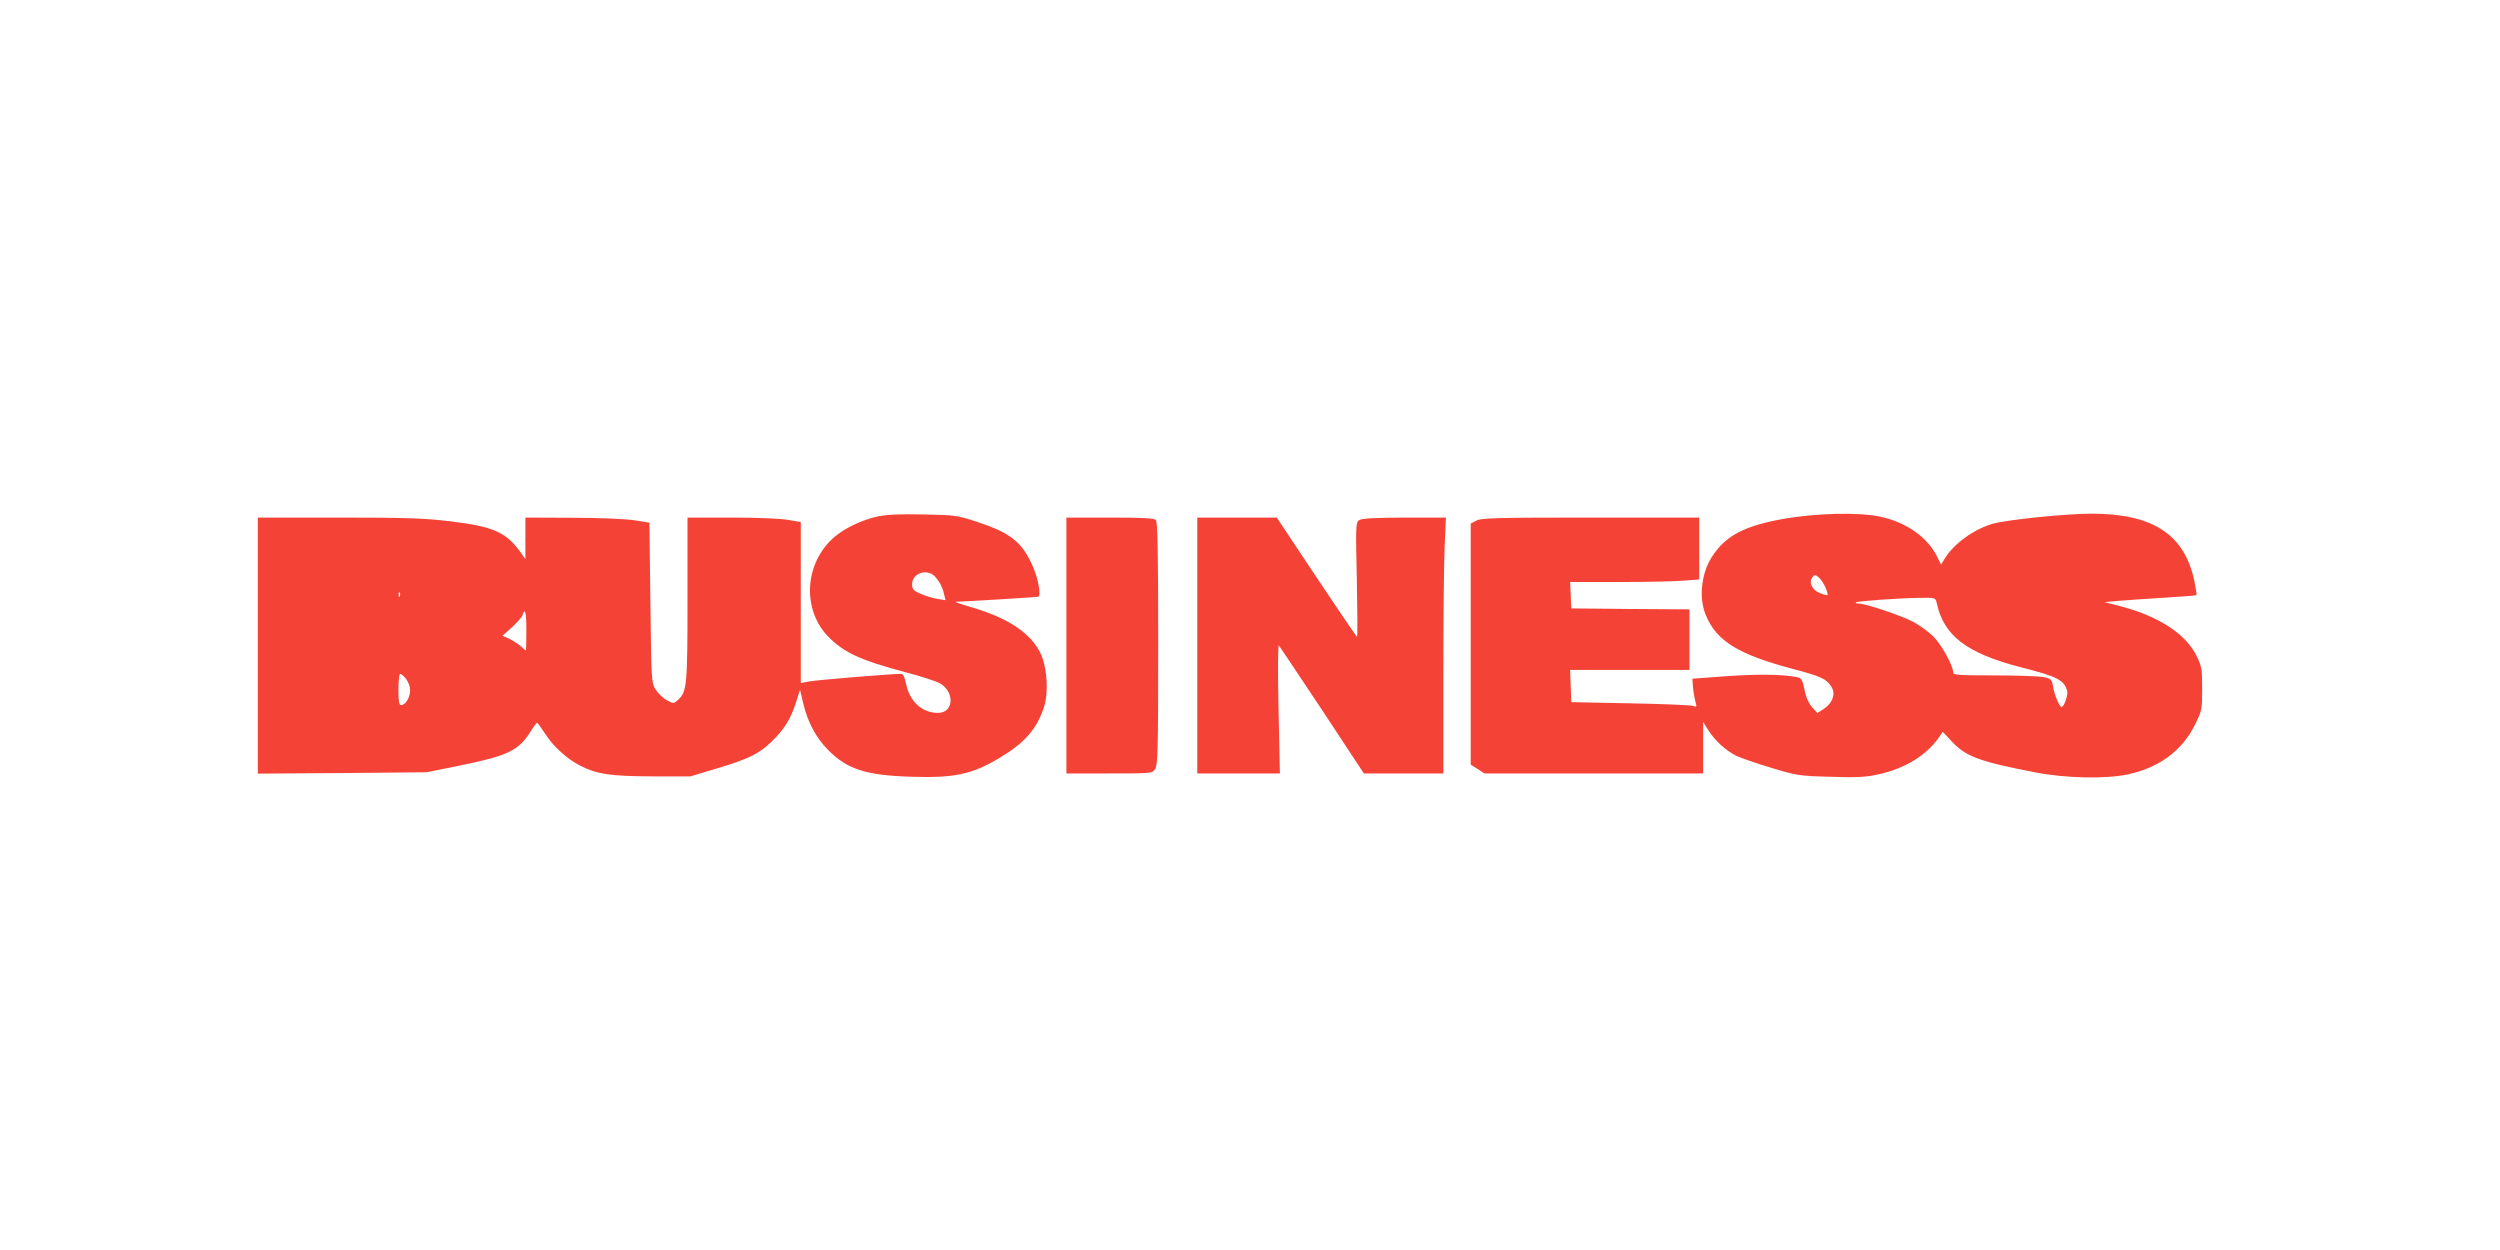 <?xml version="1.0" standalone="no"?>
<!DOCTYPE svg PUBLIC "-//W3C//DTD SVG 20010904//EN"
 "http://www.w3.org/TR/2001/REC-SVG-20010904/DTD/svg10.dtd">
<svg version="1.0" xmlns="http://www.w3.org/2000/svg"
 width="1280pt" height="640pt" viewBox="0 0 1280 640"
 preserveAspectRatio="xMidYMid meet">
<g transform="translate(0,640) scale(0.1,-0.1)"
fill="#f44336" stroke="none">
<path d="M4490 3755 c-88 -20 -185 -69 -236 -121 -137 -136 -143 -360 -14
-493 80 -82 167 -122 393 -182 82 -21 164 -48 182 -59 75 -47 67 -150 -12
-150 -81 0 -144 56 -164 148 -8 38 -15 52 -27 52 -58 -1 -435 -32 -469 -39
l-43 -8 0 412 0 412 -64 11 c-36 7 -159 12 -290 12 l-226 0 0 -416 c0 -442 -3
-475 -47 -516 -24 -22 -24 -22 -59 -3 -19 10 -44 35 -57 54 -22 35 -22 44 -27
446 l-5 409 -75 12 c-42 7 -181 13 -317 13 l-243 1 0 -107 0 -106 -29 41 c-72
98 -139 127 -356 153 -133 16 -230 19 -572 19 l-413 0 0 -656 0 -655 433 3
432 4 177 36 c239 49 293 75 355 173 15 25 30 45 33 44 3 0 22 -27 44 -60 39
-61 110 -125 176 -159 86 -44 155 -54 365 -55 l200 0 130 39 c165 49 221 76
286 139 66 65 97 116 124 199 l21 67 16 -68 c23 -98 65 -177 128 -241 98 -99
194 -130 427 -137 218 -7 309 12 448 95 130 77 193 148 230 261 24 72 17 196
-14 268 -47 108 -167 189 -361 245 -52 15 -86 27 -75 27 60 2 412 23 421 26
16 5 -1 97 -31 162 -53 118 -113 165 -279 220 -108 35 -116 36 -281 39 -123 3
-188 -1 -235 -11z m297 -307 c25 -28 38 -53 47 -92 l7 -29 -43 7 c-23 4 -61
15 -85 26 -37 16 -43 23 -43 49 0 57 77 82 117 39z m-2740 -100 c-3 -8 -6 -5
-6 6 -1 11 2 17 5 13 3 -3 4 -12 1 -19z m648 -178 c0 -55 -1 -100 -3 -100 -2
0 -13 9 -24 20 -12 11 -38 28 -58 38 l-37 17 48 43 c26 24 51 52 54 62 13 42
20 16 20 -80z m-616 -246 c12 -15 21 -41 21 -58 0 -36 -24 -76 -46 -76 -11 0
-14 17 -14 80 0 44 4 80 9 80 5 0 19 -12 30 -26z"/>
<path d="M9135 3744 c-204 -36 -301 -87 -370 -195 -55 -85 -68 -212 -31 -299
55 -133 167 -201 446 -275 143 -38 170 -50 196 -90 24 -36 8 -83 -36 -113
l-35 -23 -27 30 c-17 19 -32 52 -39 90 -12 55 -15 60 -43 65 -80 14 -196 15
-356 4 l-175 -13 3 -43 c2 -23 8 -56 12 -73 9 -29 8 -31 -13 -23 -12 4 -157
10 -322 13 l-300 6 -3 83 -3 82 306 0 305 0 0 155 0 155 -302 2 -303 3 -3 68
-3 67 248 0 c136 0 285 3 331 7 l82 6 0 158 0 159 -555 0 c-479 0 -560 -2
-585 -15 l-30 -16 0 -617 0 -617 35 -22 35 -23 560 0 560 0 0 132 0 132 28
-45 c33 -51 87 -101 140 -128 21 -10 100 -38 177 -61 134 -41 147 -43 306 -47
135 -5 182 -2 245 12 136 29 246 97 311 189 l20 29 44 -47 c72 -79 142 -105
427 -160 156 -31 362 -35 476 -11 160 34 278 121 344 254 36 73 37 78 37 185
0 101 -3 116 -28 167 -55 112 -190 201 -382 253 l-90 23 75 7 c41 3 147 11
234 16 88 5 161 11 162 13 2 1 -3 34 -11 72 -50 239 -212 345 -527 345 -127 0
-425 -30 -503 -51 -94 -26 -200 -101 -246 -176 l-21 -34 -21 43 c-49 98 -158
175 -292 203 -110 23 -322 18 -490 -11z m212 -353 c8 -18 12 -35 10 -38 -3 -2
-21 3 -41 11 -39 16 -57 56 -36 81 11 14 15 13 33 -2 11 -10 26 -33 34 -52z
m569 -78 c35 -167 153 -258 430 -329 190 -49 221 -65 238 -121 6 -19 -16 -83
-29 -83 -10 0 -37 64 -43 103 -7 40 -10 42 -52 51 -25 4 -138 8 -252 8 -187 0
-208 2 -208 16 0 35 -61 144 -103 185 -25 24 -71 57 -103 74 -61 32 -243 93
-278 93 -11 0 -17 2 -14 6 7 6 210 21 325 23 82 1 83 1 89 -26z"/>
<path d="M5460 3095 l0 -655 219 0 c216 0 220 0 235 22 14 20 16 98 16 643 0
470 -3 624 -12 633 -9 9 -75 12 -235 12 l-223 0 0 -655z"/>
<path d="M6130 3095 l0 -655 212 0 211 0 -7 332 c-4 188 -3 329 2 323 5 -6
104 -155 222 -332 l213 -323 203 0 204 0 0 518 c0 286 3 580 7 655 l6 137
-214 0 c-162 -1 -218 -4 -231 -14 -17 -12 -17 -35 -11 -305 3 -160 4 -291 1
-291 -3 0 -96 137 -208 305 l-203 305 -203 0 -204 0 0 -655z"/>
</g>
</svg>
